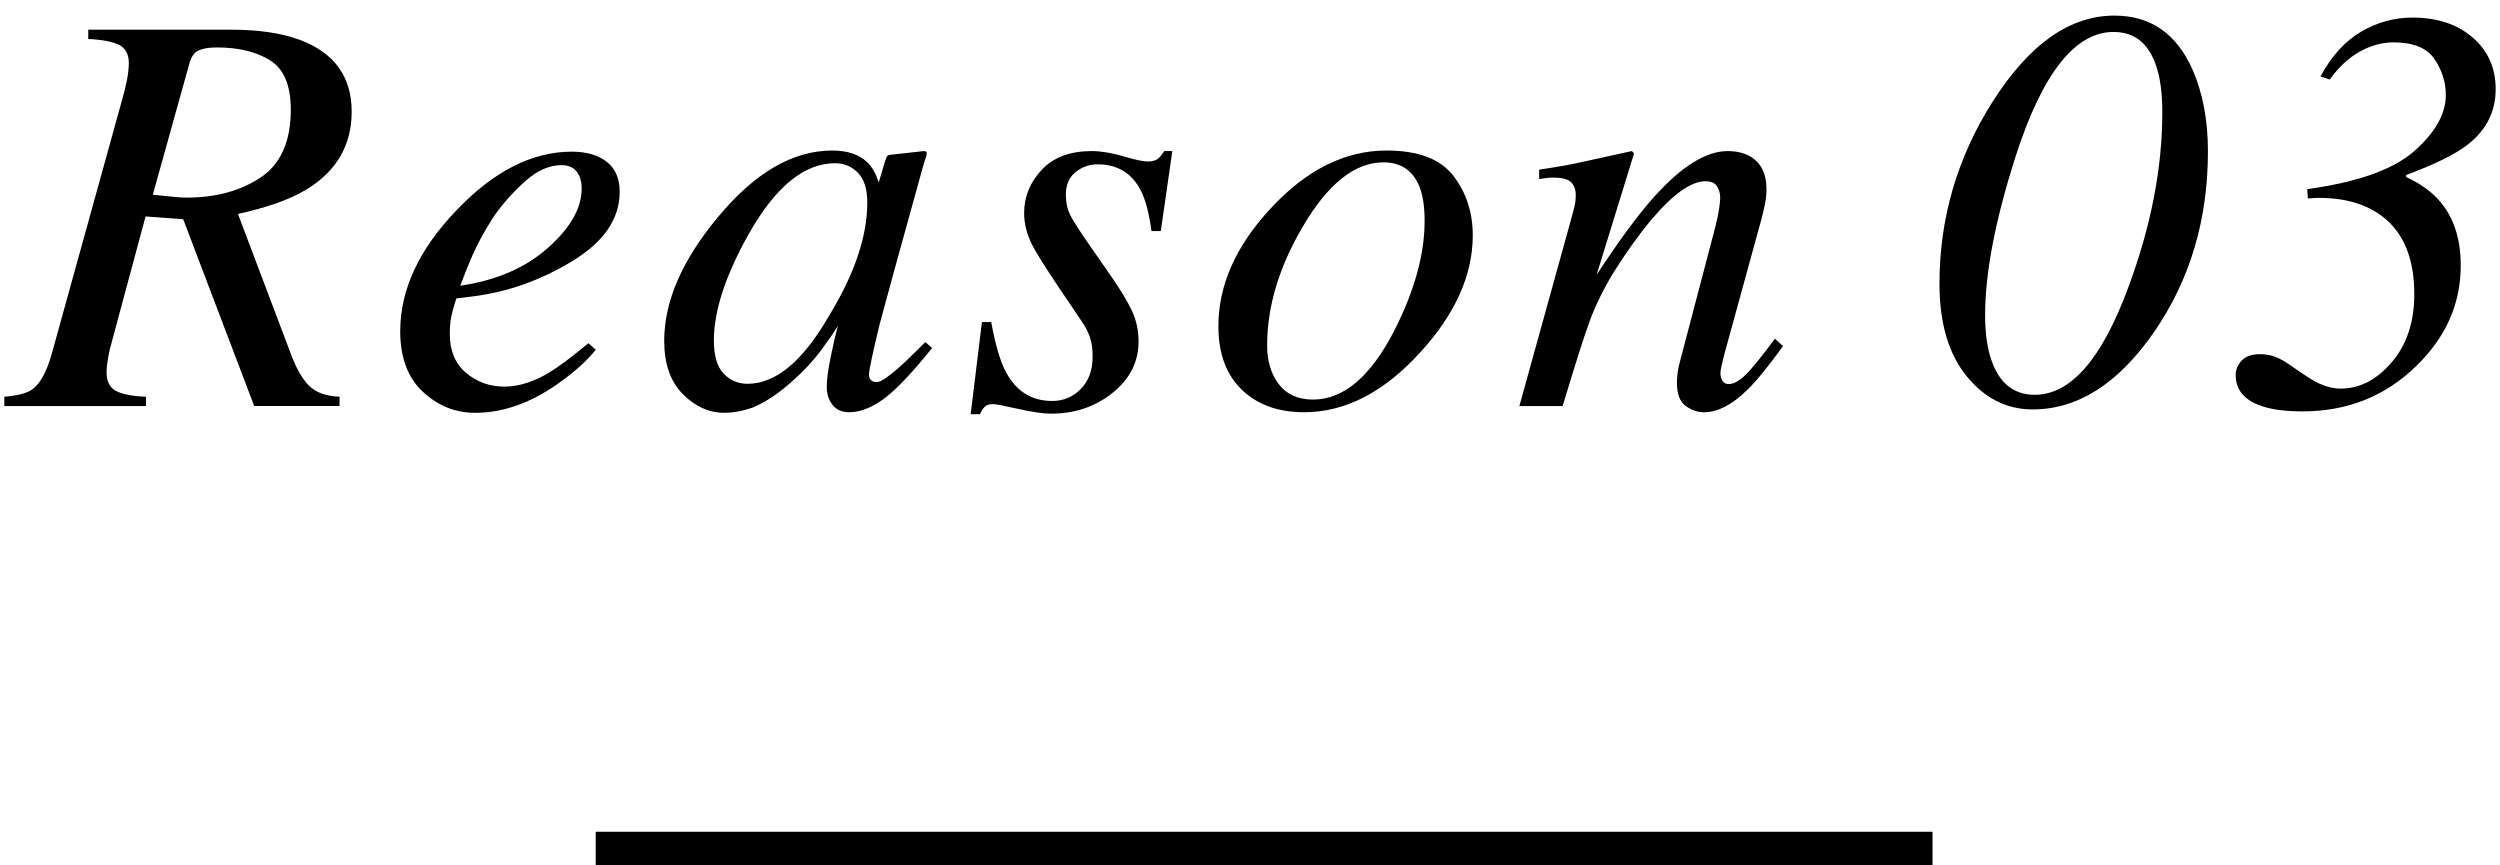 <?xml version="1.0" encoding="utf-8"?>
<!-- Generator: Adobe Illustrator 22.1.0, SVG Export Plug-In . SVG Version: 6.00 Build 0)  -->
<svg version="1.1" id="レイヤー_1" xmlns="http://www.w3.org/2000/svg" xmlns:xlink="http://www.w3.org/1999/xlink" x="0px"
	 y="0px" width="104px" height="36px" viewBox="0 0 104 36" style="enable-background:new 0 0 104 36;" xml:space="preserve">
<style type="text/css">
	.st0{fill:none;stroke:#000000;stroke-width:1.5;stroke-miterlimit:10;}
</style>
<g>
	<line class="st0" x1="80.394" y1="35.351" x2="24.781" y2="35.351"/>
	<g>
		<g>
			<path d="M0.18,16.504c0.563-0.047,0.949-0.148,1.16-0.305c0.328-0.234,0.598-0.723,0.809-1.465L5.09,4.114
				c0.063-0.211,0.123-0.458,0.182-0.743C5.33,3.085,5.359,2.838,5.359,2.627c0-0.366-0.133-0.618-0.398-0.755
				c-0.266-0.136-0.695-0.22-1.289-0.251V1.235H9.62c1.142,0,2.092,0.141,2.851,0.422c1.439,0.539,2.159,1.535,2.159,2.989
				c0,1.391-0.626,2.469-1.878,3.235C12.07,8.294,11.12,8.634,9.899,8.9l2.223,5.882c0.219,0.578,0.469,1.004,0.75,1.277
				s0.699,0.422,1.254,0.445v0.387h-3.551l-2.953-7.77L6.056,9.004l-1.348,5.005c-0.059,0.21-0.111,0.409-0.158,0.597
				c-0.078,0.383-0.117,0.68-0.117,0.891c0,0.367,0.129,0.621,0.387,0.762s0.676,0.223,1.254,0.246v0.387H0.18V16.504z M7.362,8.202
				c0.125,0.012,0.261,0.018,0.409,0.018c1.208,0,2.231-0.279,3.069-0.836c0.838-0.558,1.257-1.5,1.257-2.825
				c0-1.006-0.286-1.688-0.859-2.047c-0.572-0.359-1.31-0.538-2.211-0.538c-0.322,0-0.573,0.039-0.753,0.117
				c-0.181,0.078-0.31,0.253-0.388,0.526L6.356,8.102C6.902,8.157,7.237,8.19,7.362,8.202z"/>
			<path d="M18.994,8.744c1.547-1.623,3.145-2.435,4.793-2.435c0.609,0,1.094,0.14,1.453,0.421s0.539,0.698,0.539,1.251
				c0,1.123-0.658,2.084-1.975,2.884c-1.316,0.799-2.701,1.288-4.154,1.468l-0.668,0.082c-0.102,0.32-0.172,0.576-0.211,0.768
				s-0.059,0.432-0.059,0.721c0,0.688,0.225,1.223,0.674,1.605s0.982,0.574,1.6,0.574c0.586,0,1.207-0.195,1.863-0.586
				c0.375-0.227,0.918-0.633,1.629-1.219l0.305,0.27c-0.352,0.445-0.855,0.902-1.512,1.371c-1.164,0.836-2.332,1.254-3.504,1.254
				c-0.828,0-1.555-0.293-2.18-0.878c-0.625-0.585-0.938-1.425-0.938-2.517C16.65,12.044,17.432,10.367,18.994,8.744z
				 M22.791,10.314c0.938-0.83,1.406-1.654,1.406-2.473c0-0.296-0.07-0.532-0.211-0.708c-0.141-0.175-0.348-0.263-0.621-0.263
				c-0.508,0-1.006,0.216-1.494,0.648s-0.928,0.922-1.318,1.468c-0.414,0.639-0.742,1.251-0.984,1.835
				c-0.133,0.313-0.273,0.667-0.422,1.064C20.639,11.668,21.854,11.145,22.791,10.314z"/>
			<path d="M36.07,6.743c0.182,0.172,0.324,0.399,0.427,0.681l0.059,0.164l0.263-0.884c0.032-0.101,0.06-0.168,0.083-0.203
				c0.024-0.035,0.08-0.056,0.167-0.064l1.35-0.151c0.072,0,0.113,0.014,0.125,0.041s0.01,0.076-0.005,0.146
				c-0.034,0.102-0.059,0.181-0.076,0.24c-0.017,0.059-0.042,0.143-0.076,0.251l-1.16,4.194c-0.252,0.913-0.466,1.702-0.643,2.366
				c-0.289,1.199-0.434,1.884-0.434,2.055c0,0.109,0.029,0.188,0.088,0.239s0.131,0.076,0.217,0.076c0.07,0,0.148-0.023,0.234-0.07
				c0.086-0.047,0.191-0.117,0.314-0.211l0.209-0.164c0.066-0.055,0.14-0.119,0.222-0.193c0.083-0.074,0.181-0.166,0.296-0.275
				l0.765-0.75l0.281,0.246c-0.835,1.039-1.505,1.744-2.011,2.115s-0.987,0.557-1.445,0.557c-0.297,0-0.525-0.102-0.686-0.304
				c-0.161-0.203-0.241-0.456-0.241-0.76c0-0.28,0.053-0.684,0.158-1.21c0.105-0.525,0.209-0.968,0.311-1.327
				c-0.14,0.235-0.376,0.577-0.708,1.026s-0.739,0.885-1.223,1.308c-0.569,0.508-1.116,0.868-1.638,1.079
				c-0.406,0.141-0.796,0.211-1.17,0.211c-0.632,0-1.205-0.261-1.72-0.78c-0.515-0.52-0.772-1.257-0.772-2.212
				c0-1.642,0.742-3.354,2.227-5.138c1.532-1.854,3.12-2.78,4.762-2.78C35.249,6.262,35.731,6.422,36.07,6.743z M35.69,7.188
				c-0.261-0.266-0.577-0.398-0.948-0.398c-1.287,0-2.482,0.978-3.588,2.933c-0.971,1.721-1.457,3.204-1.457,4.447
				c0,0.626,0.134,1.082,0.403,1.367c0.269,0.286,0.602,0.429,1,0.429c1.177,0,2.311-0.95,3.402-2.852
				c1.051-1.729,1.577-3.289,1.577-4.682C36.081,7.869,35.951,7.455,35.69,7.188z"/>
			<path d="M40.848,13.399h0.387c0.172,0.945,0.375,1.637,0.609,2.074c0.43,0.805,1.07,1.207,1.922,1.207
				c0.477,0,0.877-0.168,1.201-0.504s0.486-0.781,0.486-1.336c0-0.344-0.041-0.625-0.123-0.844s-0.186-0.418-0.311-0.598
				l-0.973-1.441c-0.586-0.875-0.953-1.461-1.102-1.758c-0.227-0.445-0.34-0.891-0.34-1.336c0-0.68,0.244-1.279,0.732-1.799
				s1.182-0.779,2.08-0.779c0.383,0,0.82,0.072,1.313,0.217s0.828,0.217,1.008,0.217c0.195,0,0.34-0.039,0.434-0.117
				s0.18-0.184,0.258-0.316h0.34l-0.48,3.328h-0.387c-0.102-0.758-0.254-1.328-0.457-1.711c-0.375-0.711-0.969-1.066-1.781-1.066
				c-0.344,0-0.65,0.107-0.92,0.322S44.34,7.688,44.34,8.102c0,0.32,0.061,0.602,0.182,0.844s0.396,0.672,0.826,1.289l0.832,1.195
				c0.43,0.617,0.734,1.121,0.914,1.512s0.27,0.813,0.27,1.266c0,0.844-0.359,1.555-1.078,2.133s-1.574,0.867-2.566,0.867
				c-0.32,0-0.777-0.066-1.371-0.199s-0.938-0.199-1.031-0.199c-0.156,0-0.271,0.035-0.346,0.105s-0.143,0.176-0.205,0.316h-0.387
				L40.848,13.399z"/>
			<path d="M60.458,7.311c0.539,0.699,0.809,1.525,0.809,2.479c0,1.656-0.73,3.281-2.191,4.875
				c-1.508,1.656-3.117,2.484-4.828,2.484c-1.078,0-1.941-0.313-2.59-0.938s-0.973-1.504-0.973-2.637c0-1.711,0.727-3.348,2.18-4.91
				c1.484-1.602,3.09-2.402,4.816-2.402C58.994,6.262,59.919,6.612,60.458,7.311z M53.199,15.983
				c0.324,0.426,0.799,0.639,1.424,0.639c1.273,0,2.402-0.961,3.387-2.883c0.836-1.648,1.254-3.164,1.254-4.547
				c0-0.586-0.07-1.059-0.211-1.418c-0.273-0.68-0.773-1.02-1.5-1.02c-1.195,0-2.316,0.895-3.363,2.684
				c-0.984,1.672-1.477,3.316-1.477,4.934C52.712,15.02,52.875,15.557,53.199,15.983z"/>
			<path d="M63.206,16.891l2.006-7.242c0.172-0.613,0.271-0.984,0.299-1.113c0.027-0.13,0.041-0.27,0.041-0.418
				c0-0.228-0.064-0.406-0.193-0.536c-0.129-0.13-0.381-0.194-0.756-0.194c-0.094,0-0.186,0.006-0.275,0.018
				s-0.189,0.025-0.299,0.041V7.059c0.504-0.078,0.863-0.137,1.077-0.176s0.444-0.086,0.692-0.141l2.083-0.457
				c0.047,0.031,0.078,0.066,0.093,0.105L66.42,11.43c0.959-1.461,1.762-2.547,2.407-3.258c1.133-1.258,2.147-1.887,3.044-1.887
				c0.346,0,0.645,0.066,0.896,0.199c0.479,0.258,0.719,0.723,0.719,1.395c0,0.188-0.02,0.383-0.059,0.586
				c-0.04,0.203-0.09,0.422-0.152,0.656l-1.542,5.613c-0.031,0.117-0.066,0.26-0.105,0.428S71.57,15.45,71.57,15.52
				c0,0.117,0.027,0.223,0.082,0.316s0.142,0.141,0.262,0.141c0.195,0,0.419-0.119,0.674-0.357c0.254-0.238,0.67-0.748,1.247-1.529
				l0.34,0.305c-0.628,0.867-1.126,1.477-1.494,1.828c-0.628,0.617-1.229,0.926-1.804,0.926c-0.26,0-0.512-0.088-0.754-0.264
				c-0.242-0.176-0.363-0.494-0.363-0.955c0-0.133,0.01-0.273,0.029-0.422s0.045-0.277,0.076-0.387l1.496-5.695
				c0.078-0.313,0.131-0.568,0.158-0.768s0.041-0.342,0.041-0.428c0-0.188-0.045-0.35-0.135-0.486
				c-0.09-0.137-0.25-0.205-0.479-0.205c-0.593,0-1.341,0.53-2.243,1.592c-0.53,0.633-1.068,1.386-1.614,2.26
				c-0.408,0.679-0.729,1.341-0.964,1.984s-0.608,1.815-1.119,3.516H63.206z"/>
			<path d="M91.206,2.887C91.635,3.864,91.85,5,91.85,6.297c0,2.859-0.754,5.375-2.262,7.547c-1.484,2.125-3.16,3.188-5.027,3.188
				c-1.086,0-2.004-0.463-2.754-1.389s-1.125-2.205-1.125-3.838c0-2.727,0.738-5.254,2.215-7.582
				c1.516-2.383,3.203-3.574,5.063-3.574C89.459,0.649,90.542,1.395,91.206,2.887z M88.532,11.969C89.478,9.43,89.952,7,89.952,4.68
				c0-0.805-0.086-1.453-0.258-1.945c-0.313-0.937-0.904-1.406-1.772-1.406c-1.604,0-2.961,1.727-4.073,5.18
				c-0.845,2.641-1.268,4.84-1.268,6.598c0,0.742,0.086,1.363,0.258,1.863c0.329,0.969,0.931,1.453,1.808,1.453
				C86.141,16.422,87.436,14.938,88.532,11.969z"/>
			<path d="M94.621,14.834c0.18,0.066,0.363,0.162,0.551,0.287l0.563,0.387c0.297,0.203,0.535,0.348,0.715,0.434
				c0.32,0.148,0.629,0.223,0.926,0.223c0.789,0,1.496-0.365,2.121-1.096s0.938-1.674,0.938-2.83c0-1.313-0.348-2.309-1.043-2.988
				s-1.676-1.02-2.941-1.02c-0.063,0-0.115,0.002-0.158,0.006s-0.139,0.01-0.287,0.018L95.98,7.868
				c2.102-0.289,3.588-0.818,4.459-1.588s1.307-1.545,1.307-2.326c0-0.531-0.157-1.029-0.47-1.494
				c-0.313-0.465-0.881-0.697-1.704-0.697c-0.478,0-0.948,0.129-1.41,0.387s-0.877,0.645-1.245,1.16L96.531,3.18
				c0.461-0.852,1.025-1.473,1.693-1.863s1.381-0.586,2.139-0.586c1.023,0,1.855,0.275,2.496,0.826s0.961,1.268,0.961,2.15
				c0,0.93-0.383,1.695-1.148,2.297c-0.5,0.398-1.359,0.824-2.578,1.277v0.082c0.586,0.273,1.043,0.598,1.371,0.973
				c0.602,0.68,0.902,1.582,0.902,2.707c0,1.594-0.617,2.988-1.852,4.184c-1.289,1.258-2.867,1.887-4.734,1.887
				c-0.68,0-1.234-0.07-1.664-0.211c-0.742-0.242-1.113-0.676-1.113-1.301c0-0.219,0.082-0.418,0.246-0.598s0.418-0.27,0.762-0.27
				C94.238,14.735,94.441,14.768,94.621,14.834z"/>
		</g>
	</g>
</g>
</svg>
